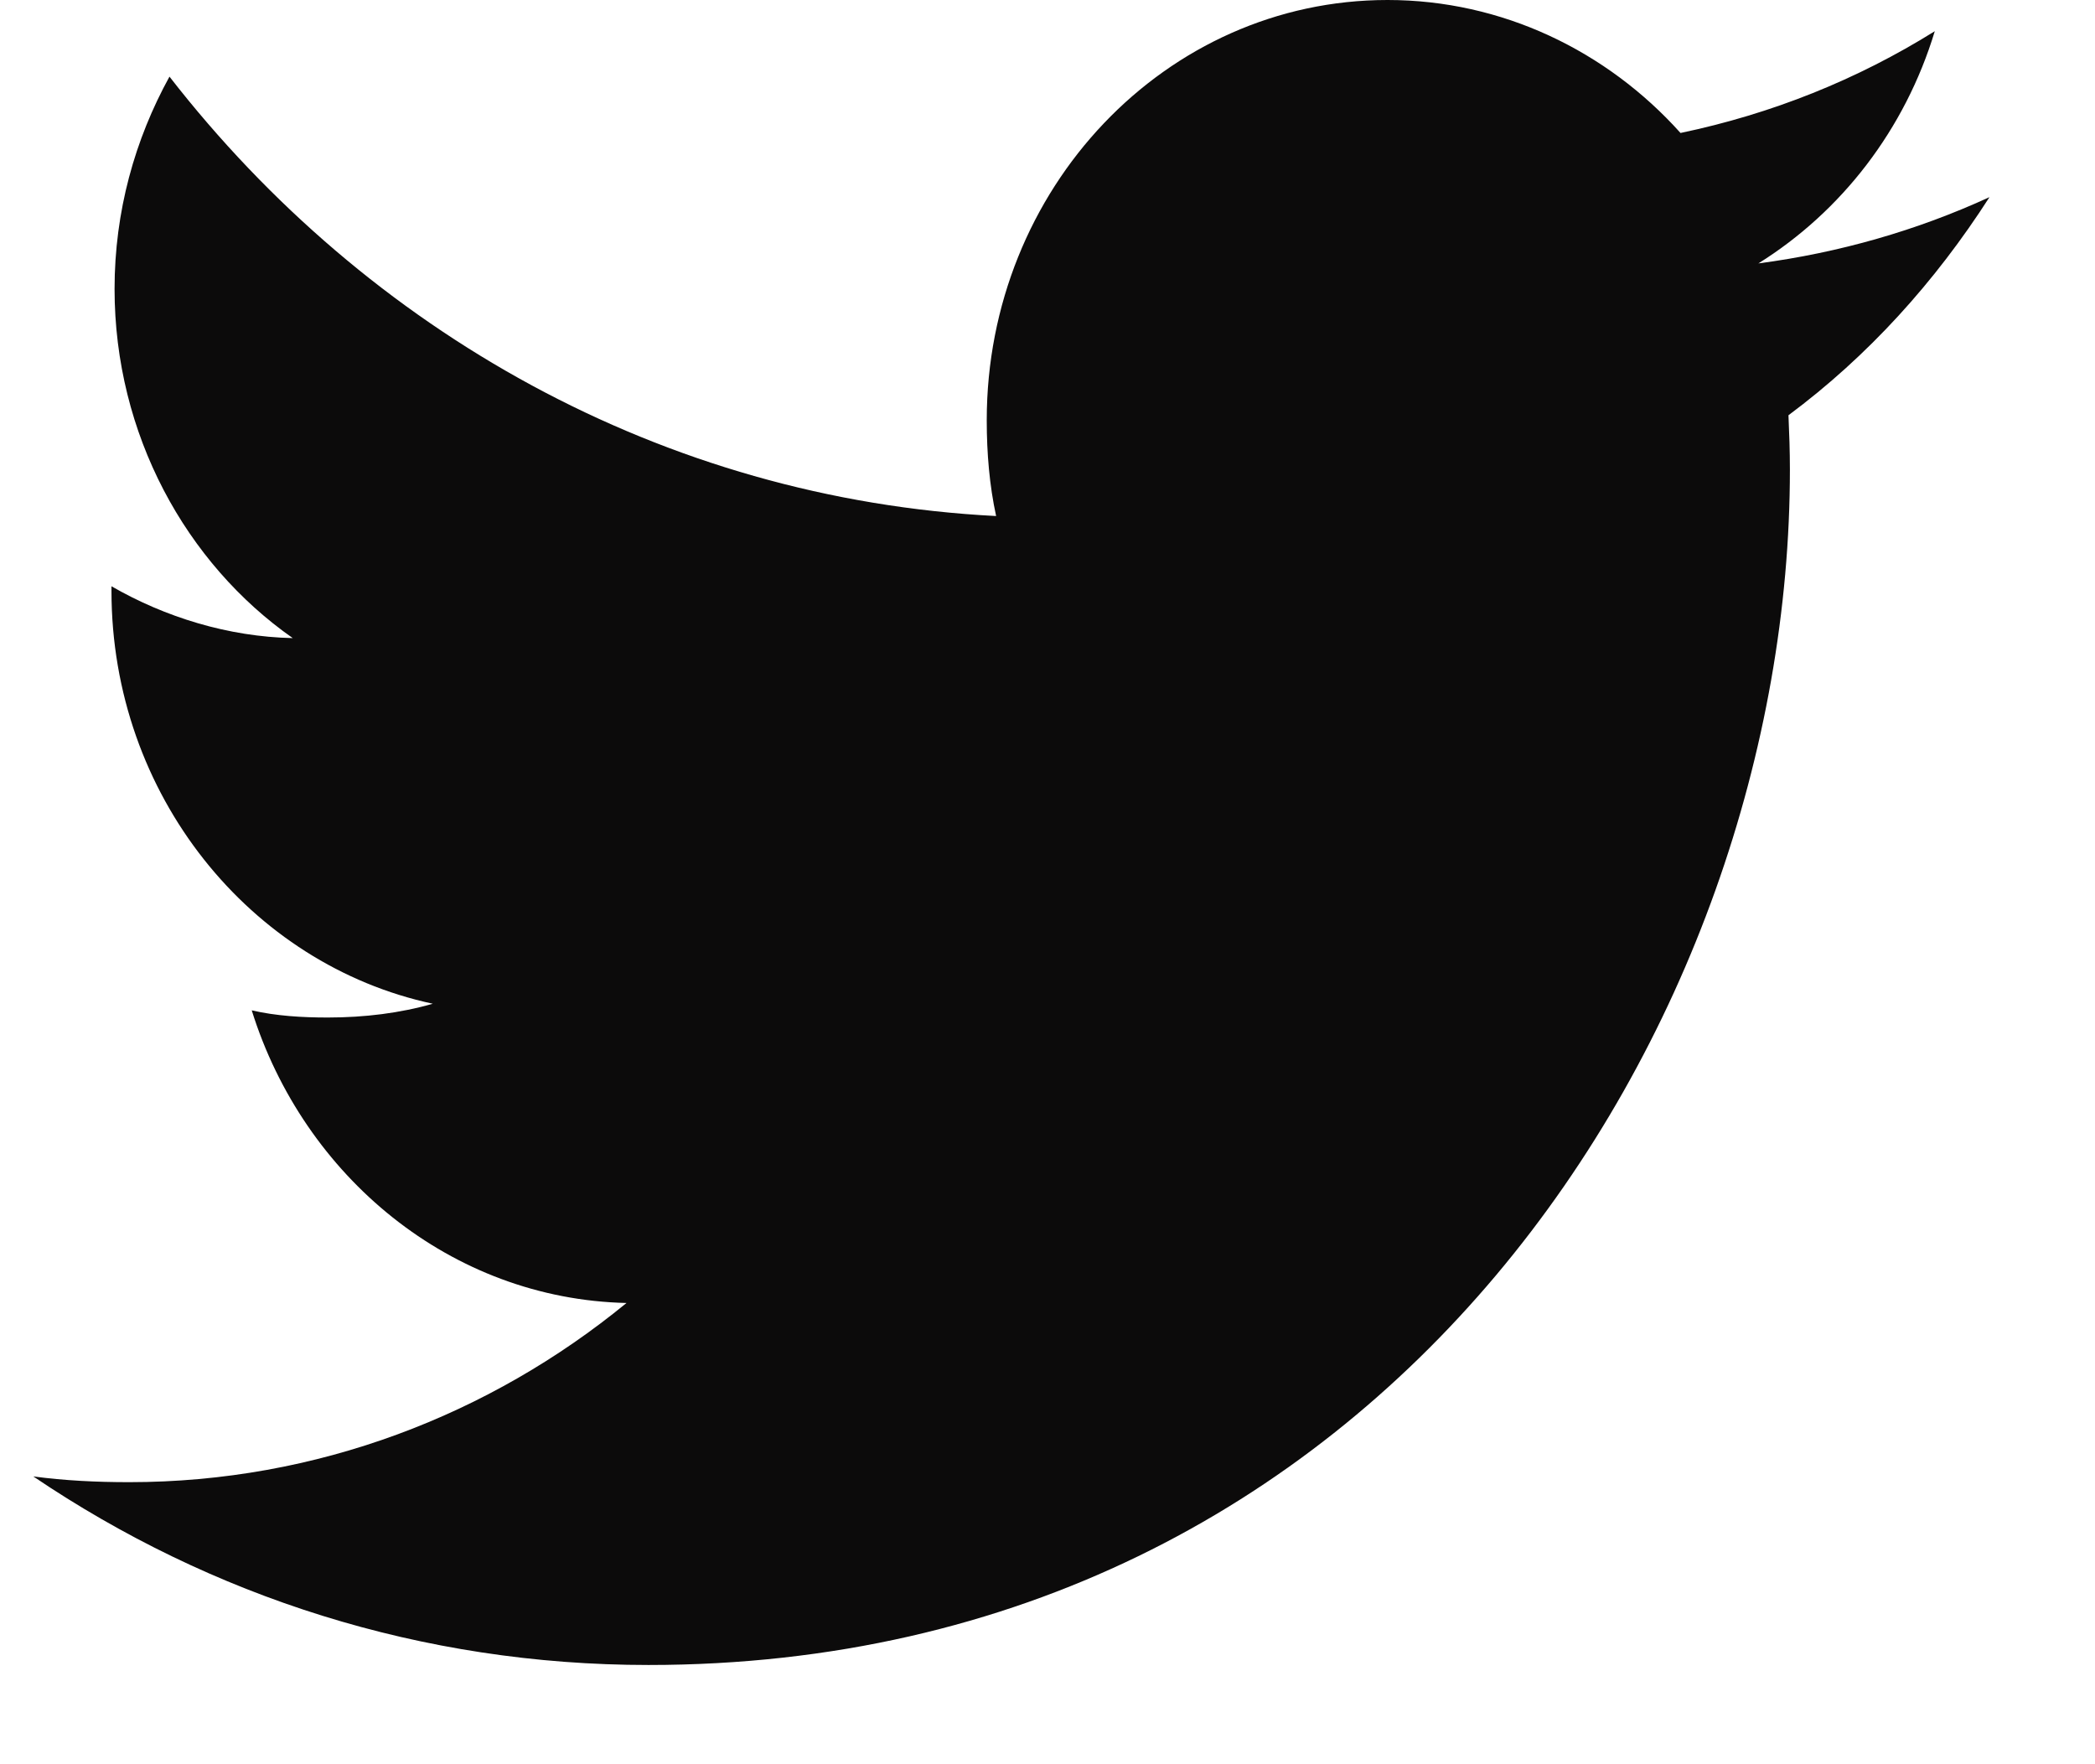 <svg width="19" height="16" viewBox="0 0 19 16" fill="none" xmlns="http://www.w3.org/2000/svg">
<path d="M18.043 1.788C17.383 2.091 16.68 2.292 15.947 2.389C16.701 1.918 17.276 1.177 17.547 0.283C16.844 0.722 16.068 1.033 15.241 1.206C14.573 0.461 13.622 0 12.584 0C10.57 0 8.949 1.712 8.949 3.811C8.949 4.113 8.974 4.403 9.034 4.68C6.01 4.525 3.334 3.007 1.537 0.695C1.223 1.265 1.039 1.918 1.039 2.62C1.039 3.94 1.688 5.11 2.655 5.787C2.07 5.775 1.497 5.597 1.011 5.317C1.011 5.329 1.011 5.344 1.011 5.359C1.011 7.211 2.272 8.749 3.925 9.103C3.629 9.188 3.307 9.228 2.972 9.228C2.739 9.228 2.504 9.214 2.283 9.163C2.754 10.672 4.092 11.781 5.682 11.817C4.444 12.832 2.873 13.442 1.172 13.442C0.874 13.442 0.588 13.428 0.302 13.39C1.913 14.479 3.822 15.1 5.881 15.1C12.574 15.1 16.233 9.292 16.233 4.258C16.233 4.09 16.227 3.927 16.22 3.766C16.942 3.229 17.548 2.559 18.043 1.788Z" fill="#0C0B0B"/>
</svg>
